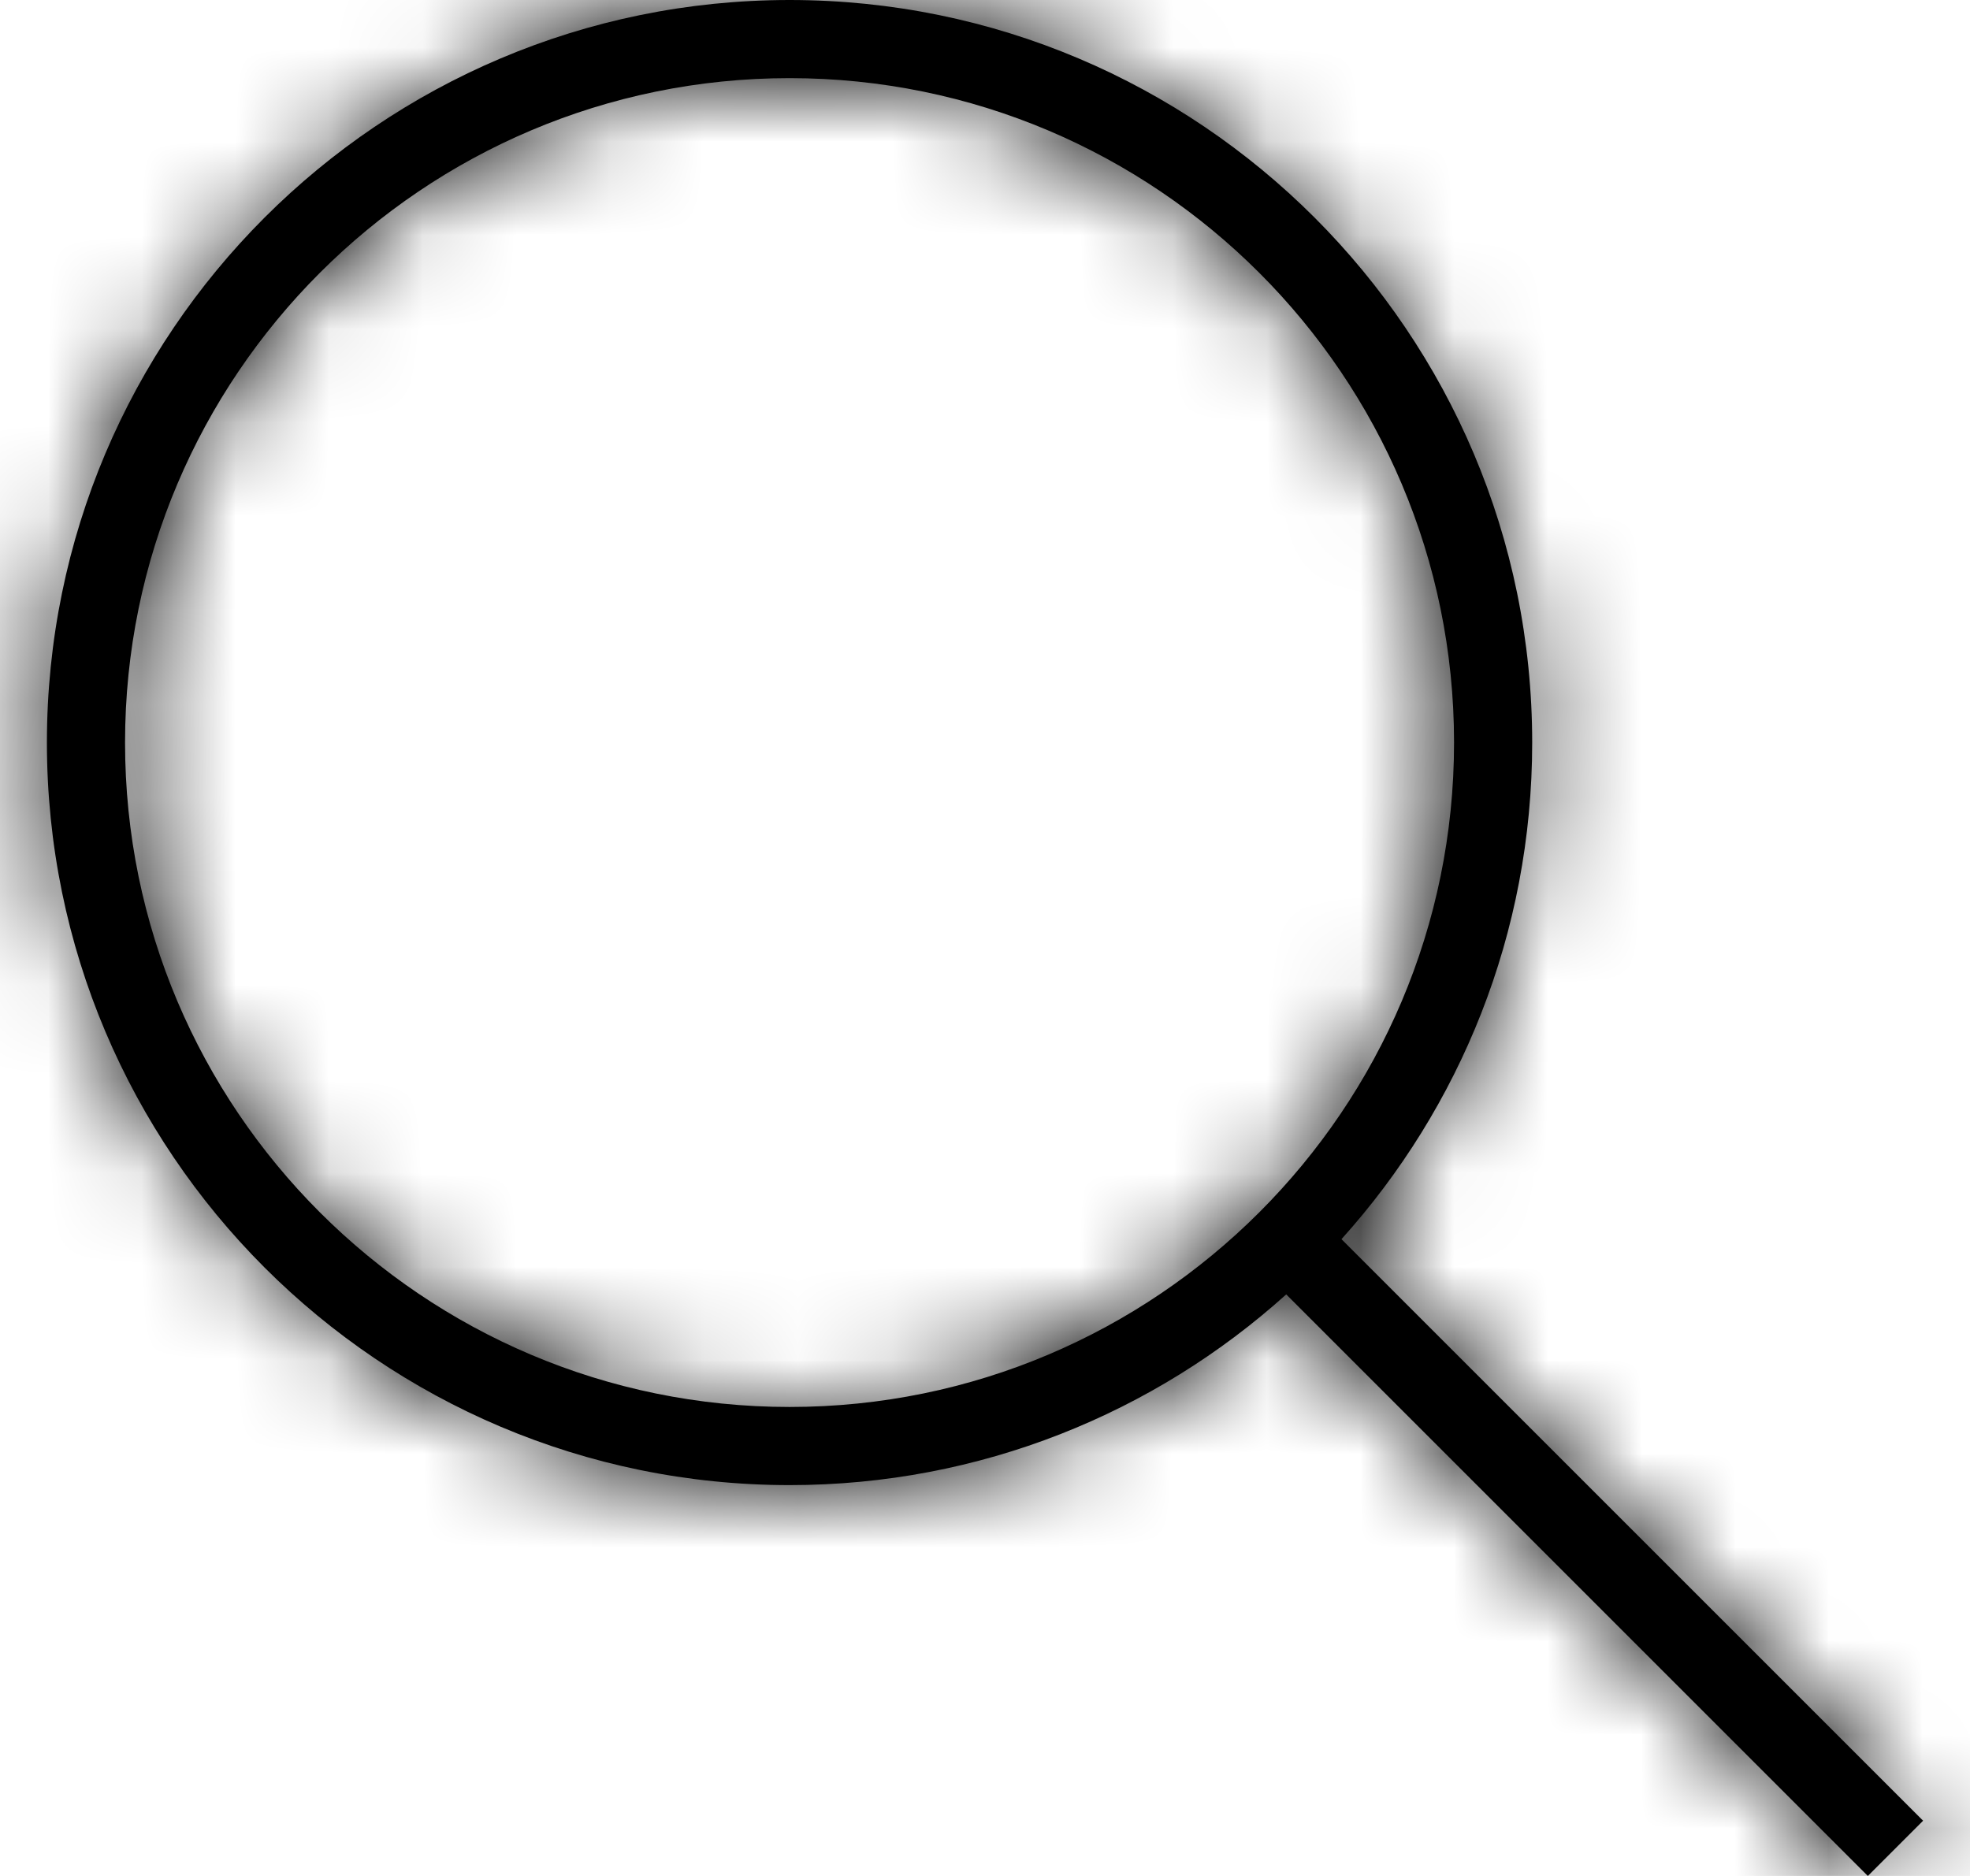 <svg width="21" height="20" viewBox="0 0 21 20" fill="none" xmlns="http://www.w3.org/2000/svg">
<mask id="path-1-inside-1_142_278" fill="white">
<path fill-rule="evenodd" clip-rule="evenodd" d="M13.711 13.8C12.308 15.064 10.452 15.833 8.417 15.833C4.048 15.833 0.5 12.286 0.5 7.917C0.5 3.547 4.048 0 8.417 0C12.786 0 16.333 3.547 16.333 7.917C16.333 9.952 15.564 11.808 14.3 13.211L20.5 19.411L19.911 20L13.711 13.8ZM8.417 0.833C12.326 0.833 15.5 4.008 15.5 7.917C15.5 11.826 12.326 15 8.417 15C4.508 15 1.333 11.826 1.333 7.917C1.333 4.008 4.508 0.833 8.417 0.833Z"/>
</mask>
<path fill-rule="evenodd" clip-rule="evenodd" d="M13.711 13.8C12.308 15.064 10.452 15.833 8.417 15.833C4.048 15.833 0.5 12.286 0.5 7.917C0.5 3.547 4.048 0 8.417 0C12.786 0 16.333 3.547 16.333 7.917C16.333 9.952 15.564 11.808 14.3 13.211L20.5 19.411L19.911 20L13.711 13.8ZM8.417 0.833C12.326 0.833 15.5 4.008 15.5 7.917C15.5 11.826 12.326 15 8.417 15C4.508 15 1.333 11.826 1.333 7.917C1.333 4.008 4.508 0.833 8.417 0.833Z" fill="black"/>
<path d="M13.711 13.8L17.953 9.557L13.925 5.529L9.694 9.343L13.711 13.8ZM14.3 13.211L9.843 9.194L6.029 13.425L10.057 17.453L14.3 13.211ZM20.5 19.411L24.743 23.654L28.985 19.411L24.743 15.168L20.5 19.411ZM19.911 20L15.668 24.243L19.911 28.485L24.154 24.243L19.911 20ZM9.694 9.343C9.35 9.653 8.911 9.833 8.417 9.833V21.833C11.993 21.833 15.267 20.475 17.728 18.257L9.694 9.343ZM8.417 9.833C7.361 9.833 6.5 8.972 6.5 7.917H-5.5C-5.5 15.6 0.734 21.833 8.417 21.833V9.833ZM6.5 7.917C6.5 6.861 7.361 6 8.417 6V-6C0.734 -6 -5.5 0.234 -5.5 7.917H6.5ZM8.417 6C9.472 6 10.333 6.861 10.333 7.917H22.333C22.333 0.234 16.099 -6 8.417 -6V6ZM10.333 7.917C10.333 8.411 10.153 8.85 9.843 9.194L18.757 17.228C20.975 14.767 22.333 11.493 22.333 7.917H10.333ZM10.057 17.453L16.257 23.654L24.743 15.168L18.543 8.968L10.057 17.453ZM16.257 15.168L15.668 15.757L24.154 24.243L24.743 23.654L16.257 15.168ZM24.154 15.757L17.953 9.557L9.468 18.043L15.668 24.243L24.154 15.757ZM8.417 6.833C9.012 6.833 9.5 7.321 9.5 7.917H21.5C21.5 0.694 15.639 -5.167 8.417 -5.167V6.833ZM9.5 7.917C9.5 8.512 9.012 9 8.417 9V21C15.639 21 21.5 15.139 21.5 7.917H9.5ZM8.417 9C7.821 9 7.333 8.512 7.333 7.917H-4.667C-4.667 15.139 1.194 21 8.417 21V9ZM7.333 7.917C7.333 7.321 7.821 6.833 8.417 6.833V-5.167C1.194 -5.167 -4.667 0.694 -4.667 7.917H7.333Z" fill="black" mask="url(#path-1-inside-1_142_278)"/>
</svg>
